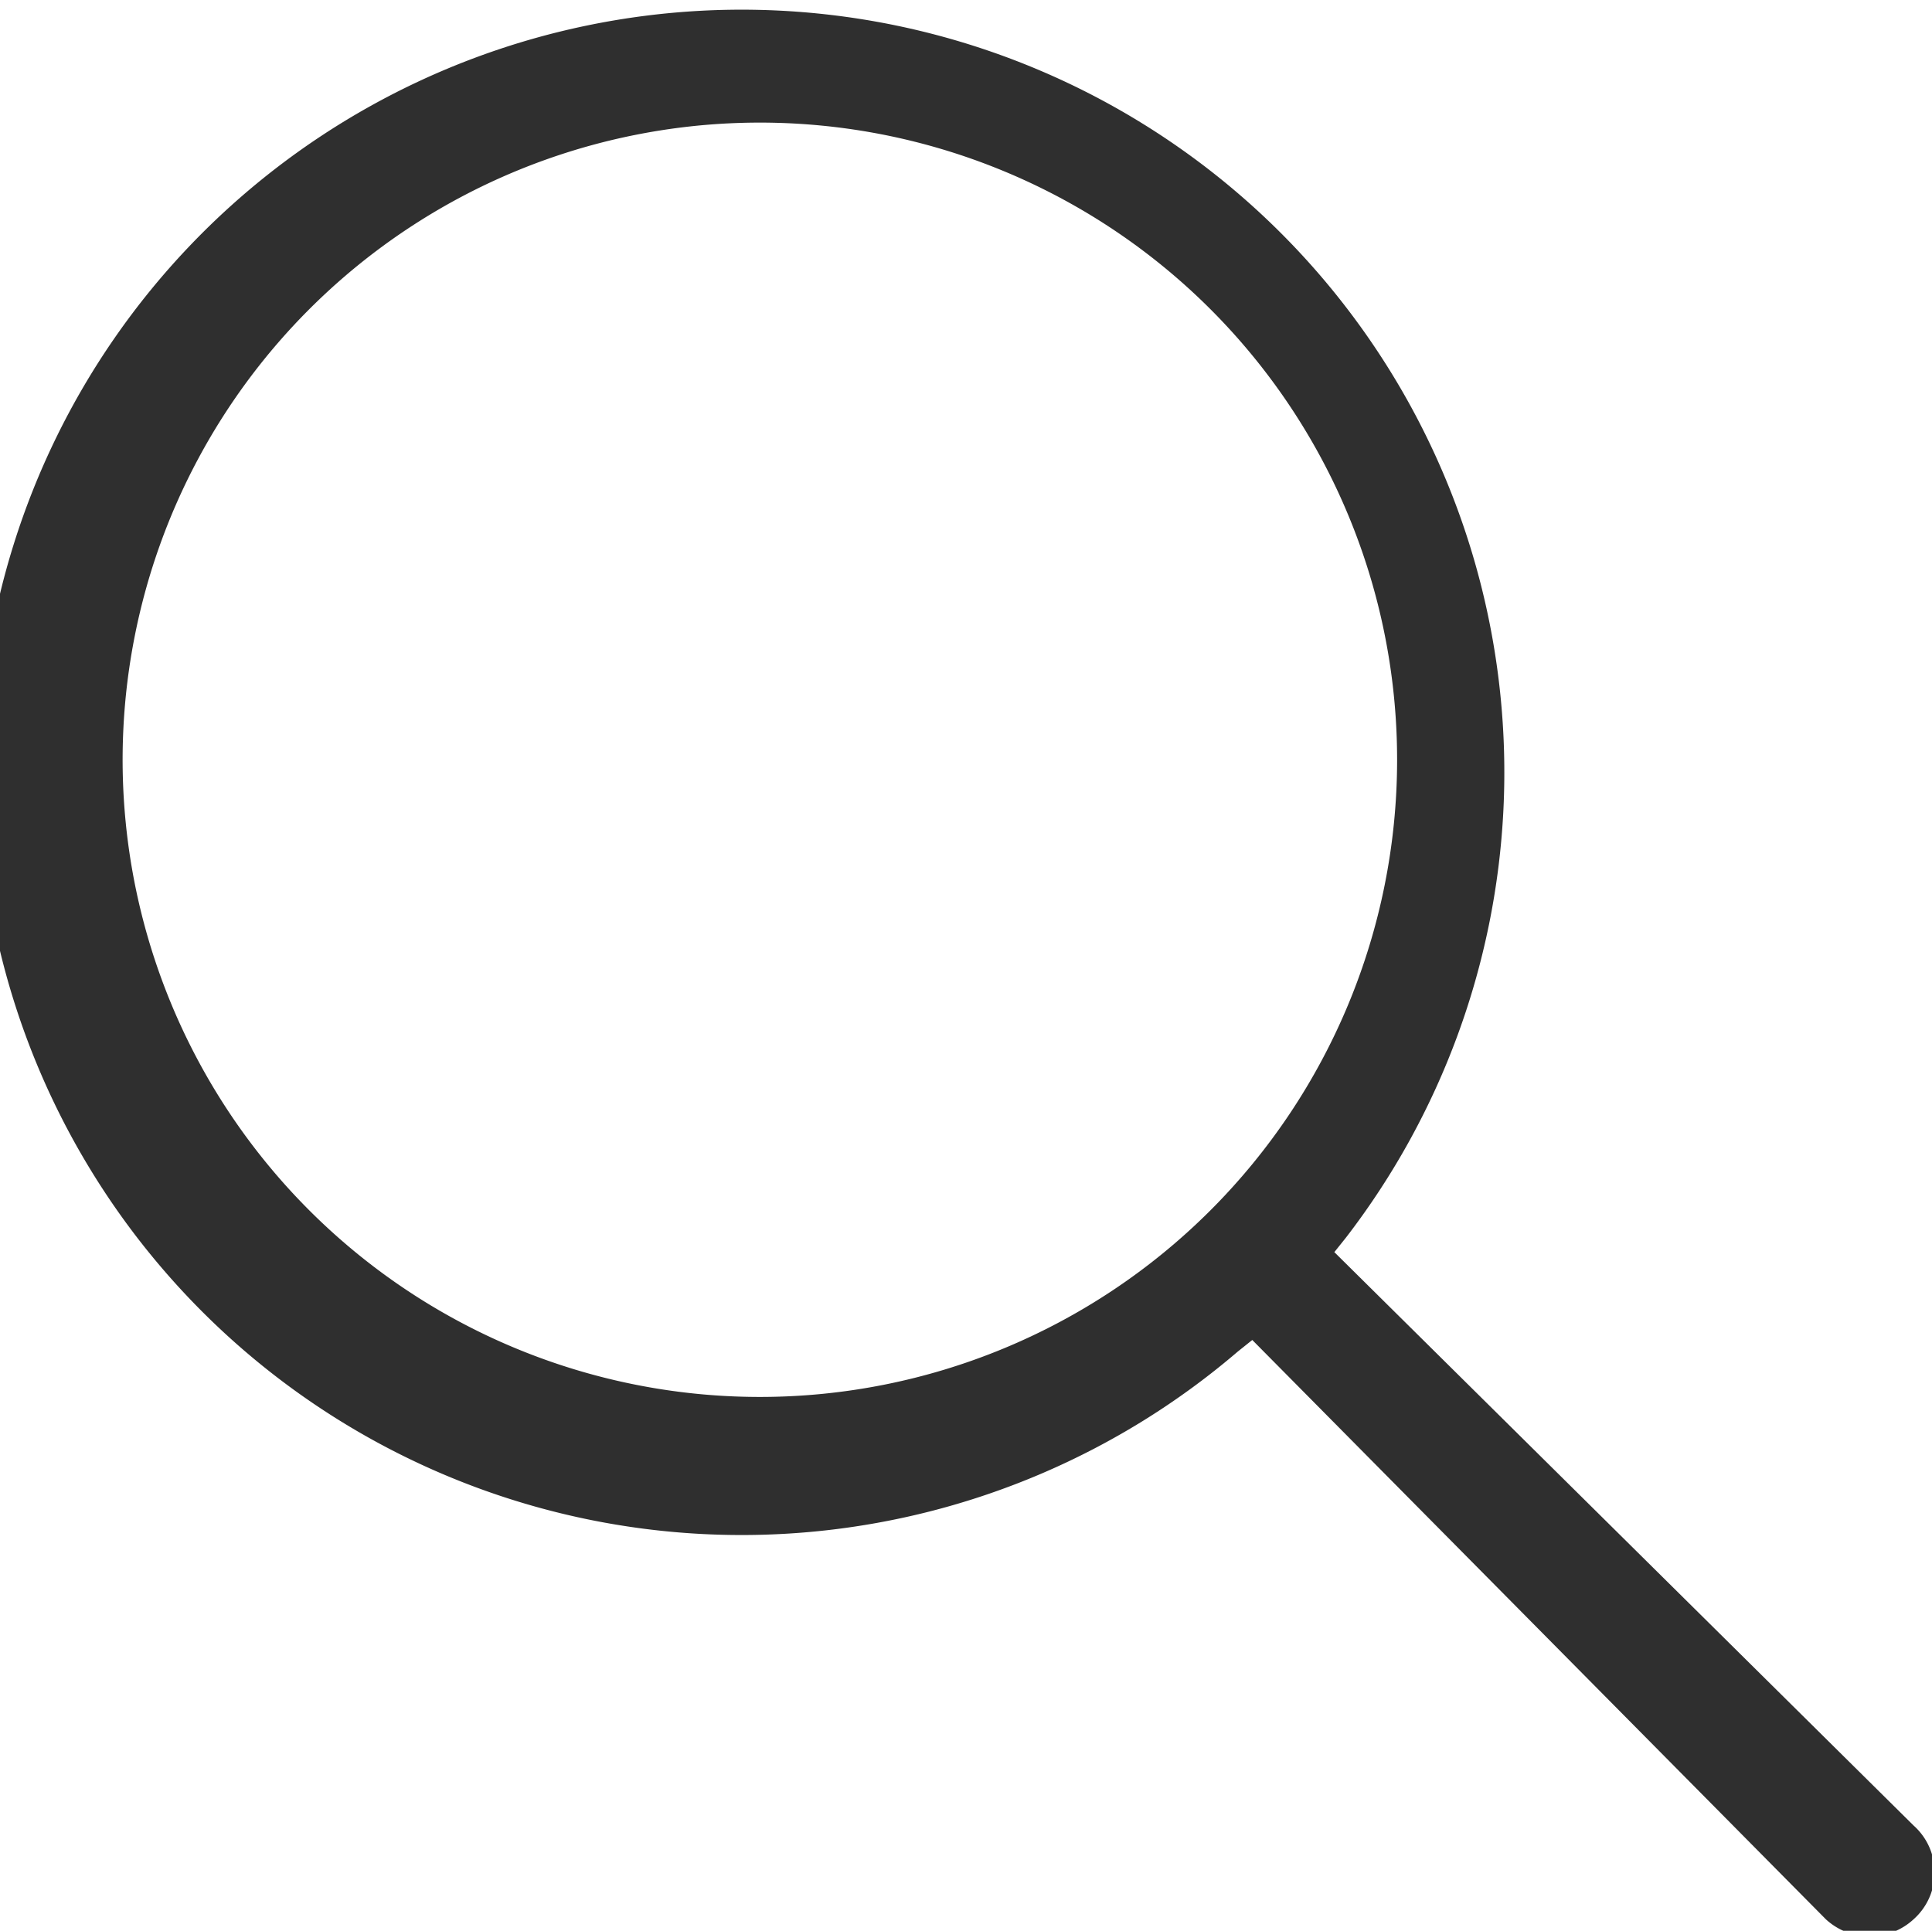<svg xmlns="http://www.w3.org/2000/svg" viewBox="0 0 20.01 20"><defs><style>.cls-1{fill:#2f2f2f;}</style></defs><g id="レイヤー_2" data-name="レイヤー 2"><g id="レイヤー_1-2" data-name="レイヤー 1"><path class="cls-1" d="M19.82,18.91h0l-6-5.94.12-.15A7.9,7.9,0,1,0,12.82,14l.15-.12,5.94,6a.67.67,0,0,0,.91,0A.65.65,0,0,0,19.82,18.91ZM7.87,14.47a6.6,6.6,0,1,1,6.6-6.59A6.6,6.6,0,0,1,7.87,14.47Z"/></g></g></svg>